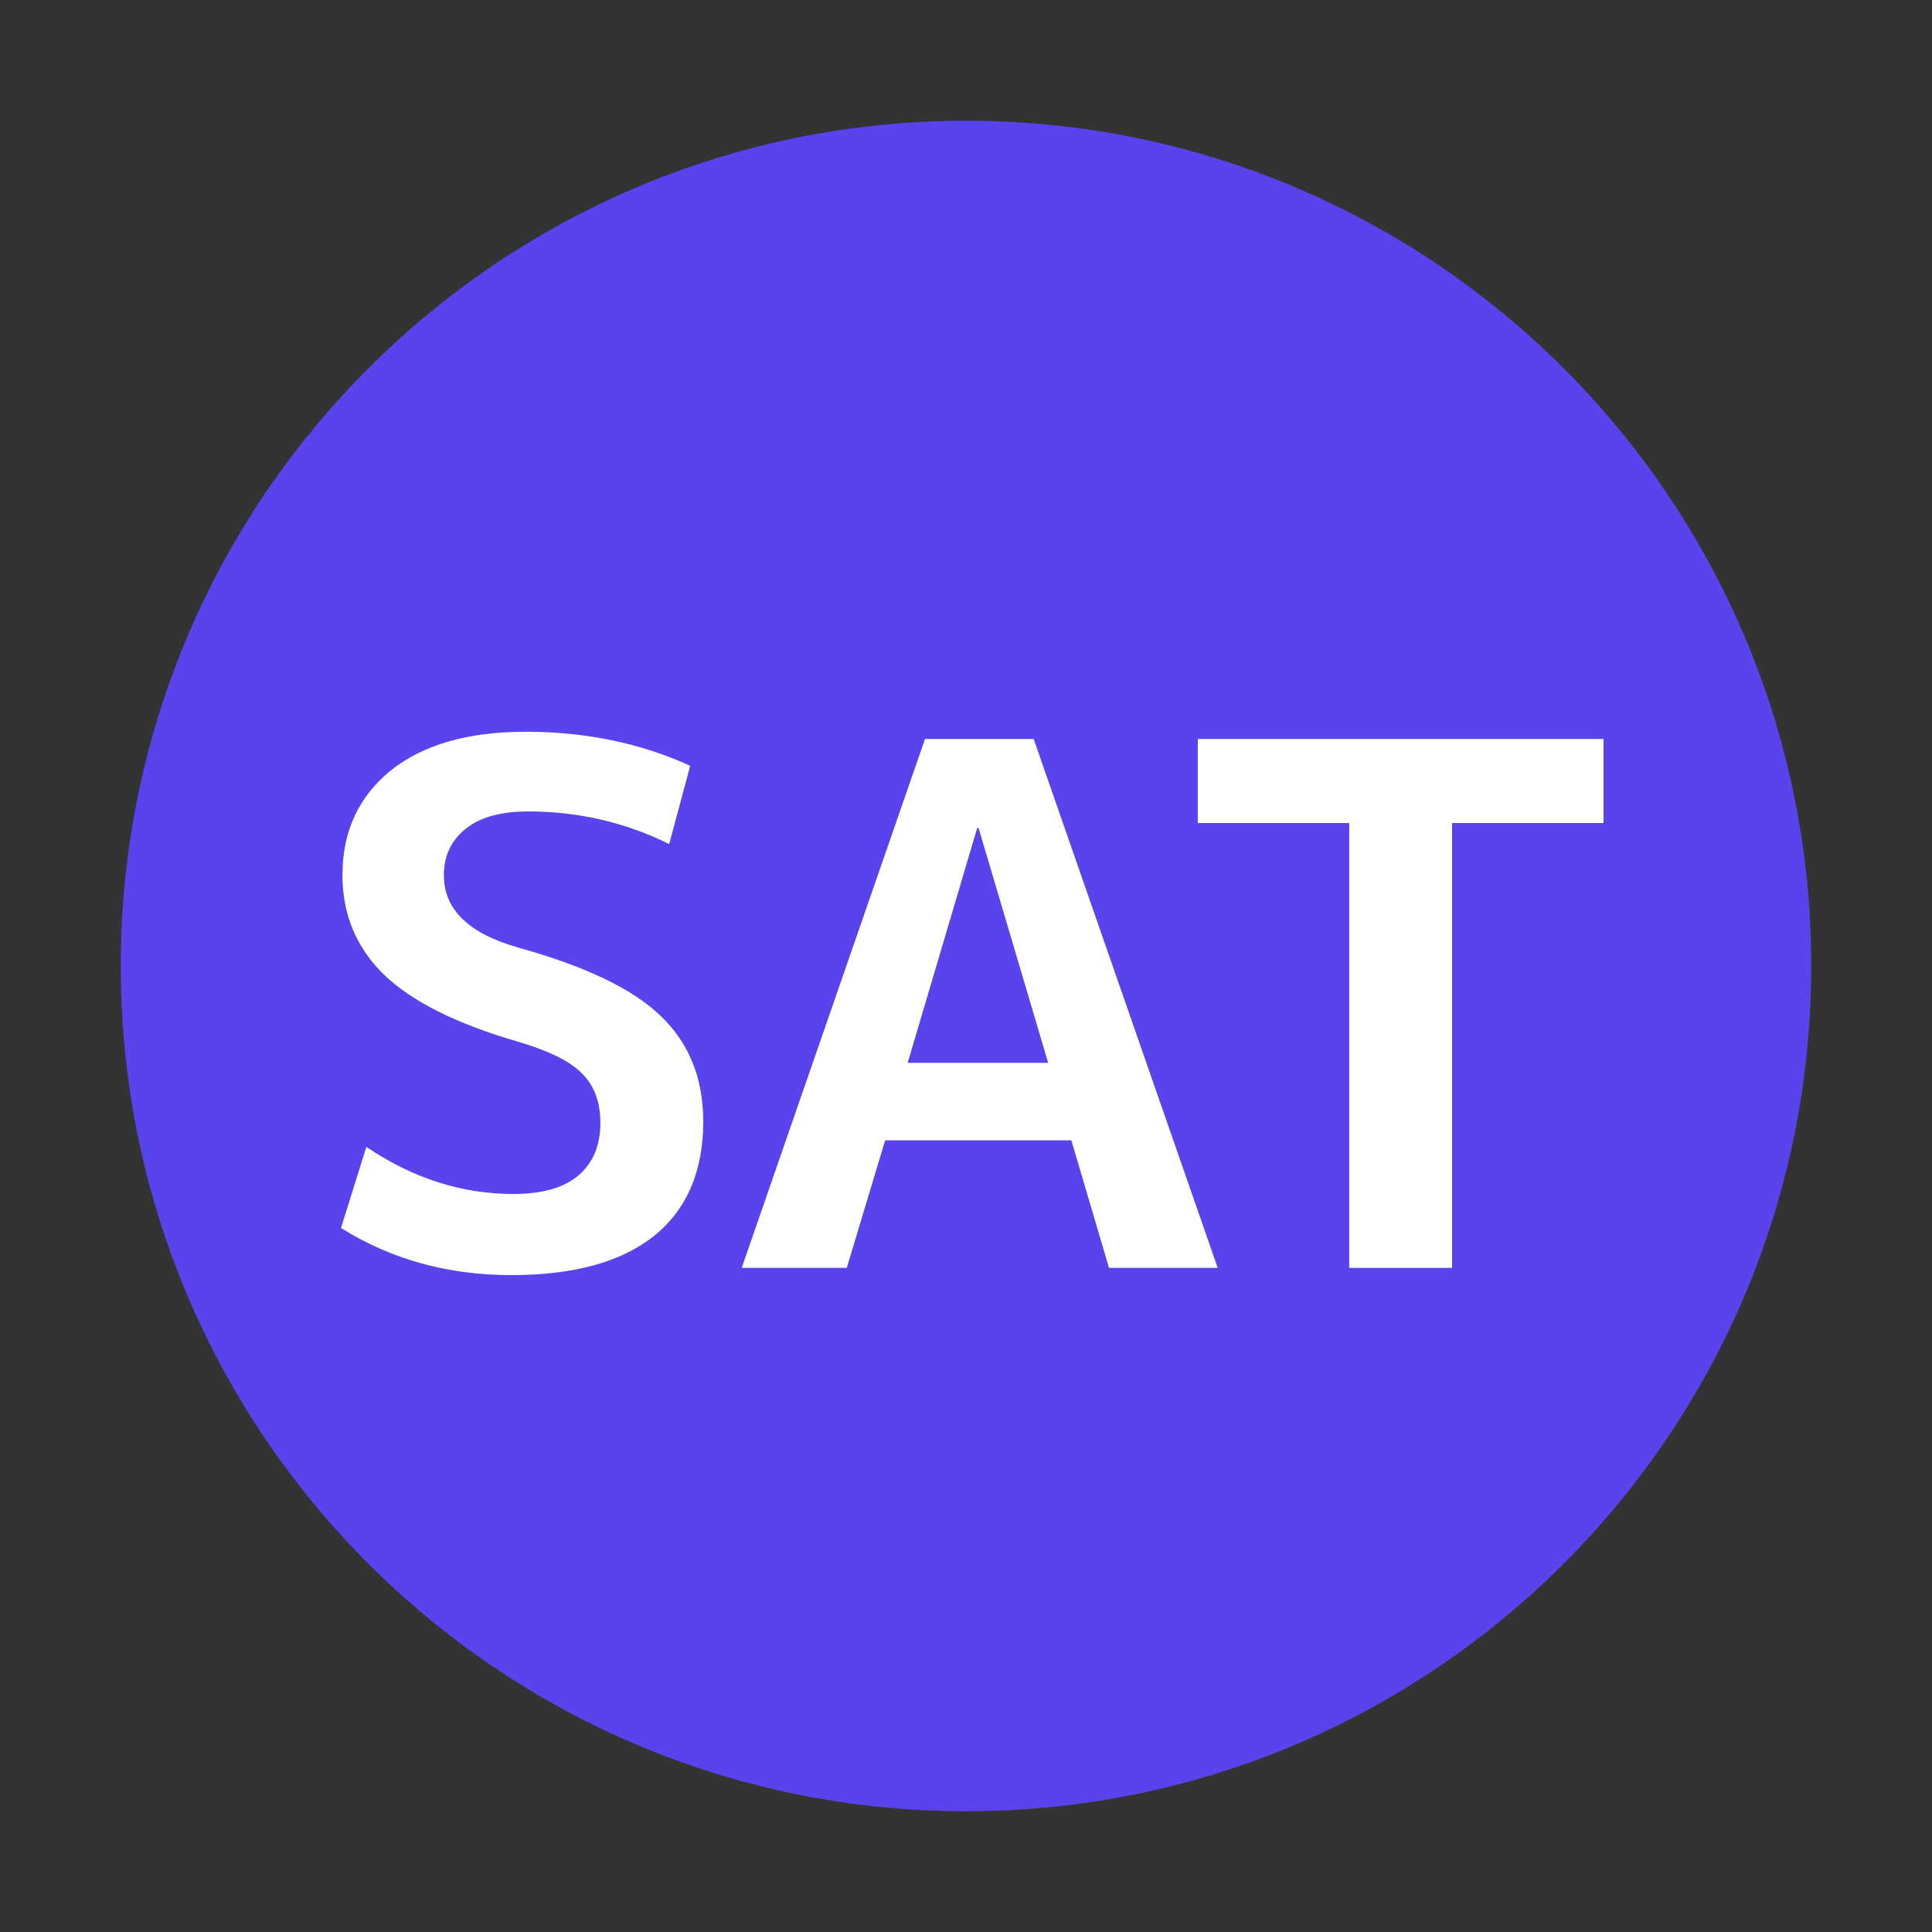 <svg width="32" height="32" viewBox="0 0 32 32" fill="none" xmlns="http://www.w3.org/2000/svg">
<rect x="0" y="0" width="32" height="32" fill="#333333" stroke="none"/>
<g id="ic_tu_sat">
<path id="Vector" d="M16 30C23.732 30 30 23.732 30 16C30 8.268 23.732 2 16 2C8.268 2 2 8.268 2 16C2 23.732 8.268 30 16 30Z" fill="#5843ED"/>
<g id="SAT">
<path d="M11.084 13.98C10.356 13.62 9.576 13.44 8.744 13.44C8.296 13.44 7.952 13.536 7.712 13.728C7.472 13.92 7.352 14.176 7.352 14.496C7.352 15.064 7.764 15.464 8.588 15.696C9.708 16.008 10.496 16.388 10.952 16.836C11.416 17.284 11.648 17.864 11.648 18.576C11.648 19.4 11.376 20.032 10.832 20.472C10.288 20.904 9.5 21.12 8.468 21.12C7.42 21.12 6.48 20.86 5.648 20.34L6.068 18.996C6.836 19.516 7.648 19.776 8.504 19.776C8.976 19.776 9.332 19.676 9.572 19.476C9.82 19.268 9.944 18.976 9.944 18.6C9.944 18.256 9.844 17.984 9.644 17.784C9.452 17.584 9.1 17.408 8.588 17.256C7.564 16.96 6.82 16.588 6.356 16.14C5.9 15.692 5.672 15.144 5.672 14.496C5.672 13.776 5.936 13.2 6.464 12.768C7 12.336 7.748 12.12 8.708 12.12C9.7 12.12 10.608 12.308 11.432 12.684L11.084 13.98Z" fill="white"/>
<path d="M12.285 21L15.321 12.24H17.121L20.169 21H18.369L17.745 18.888H14.661L14.025 21H12.285ZM15.034 17.604H17.361L16.209 13.716H16.185L15.034 17.604Z" fill="white"/>
<path d="M26.559 12.24V13.632H24.051V21H22.347V13.632H19.839V12.24H26.559Z" fill="white"/>
</g>
</g>
</svg>

